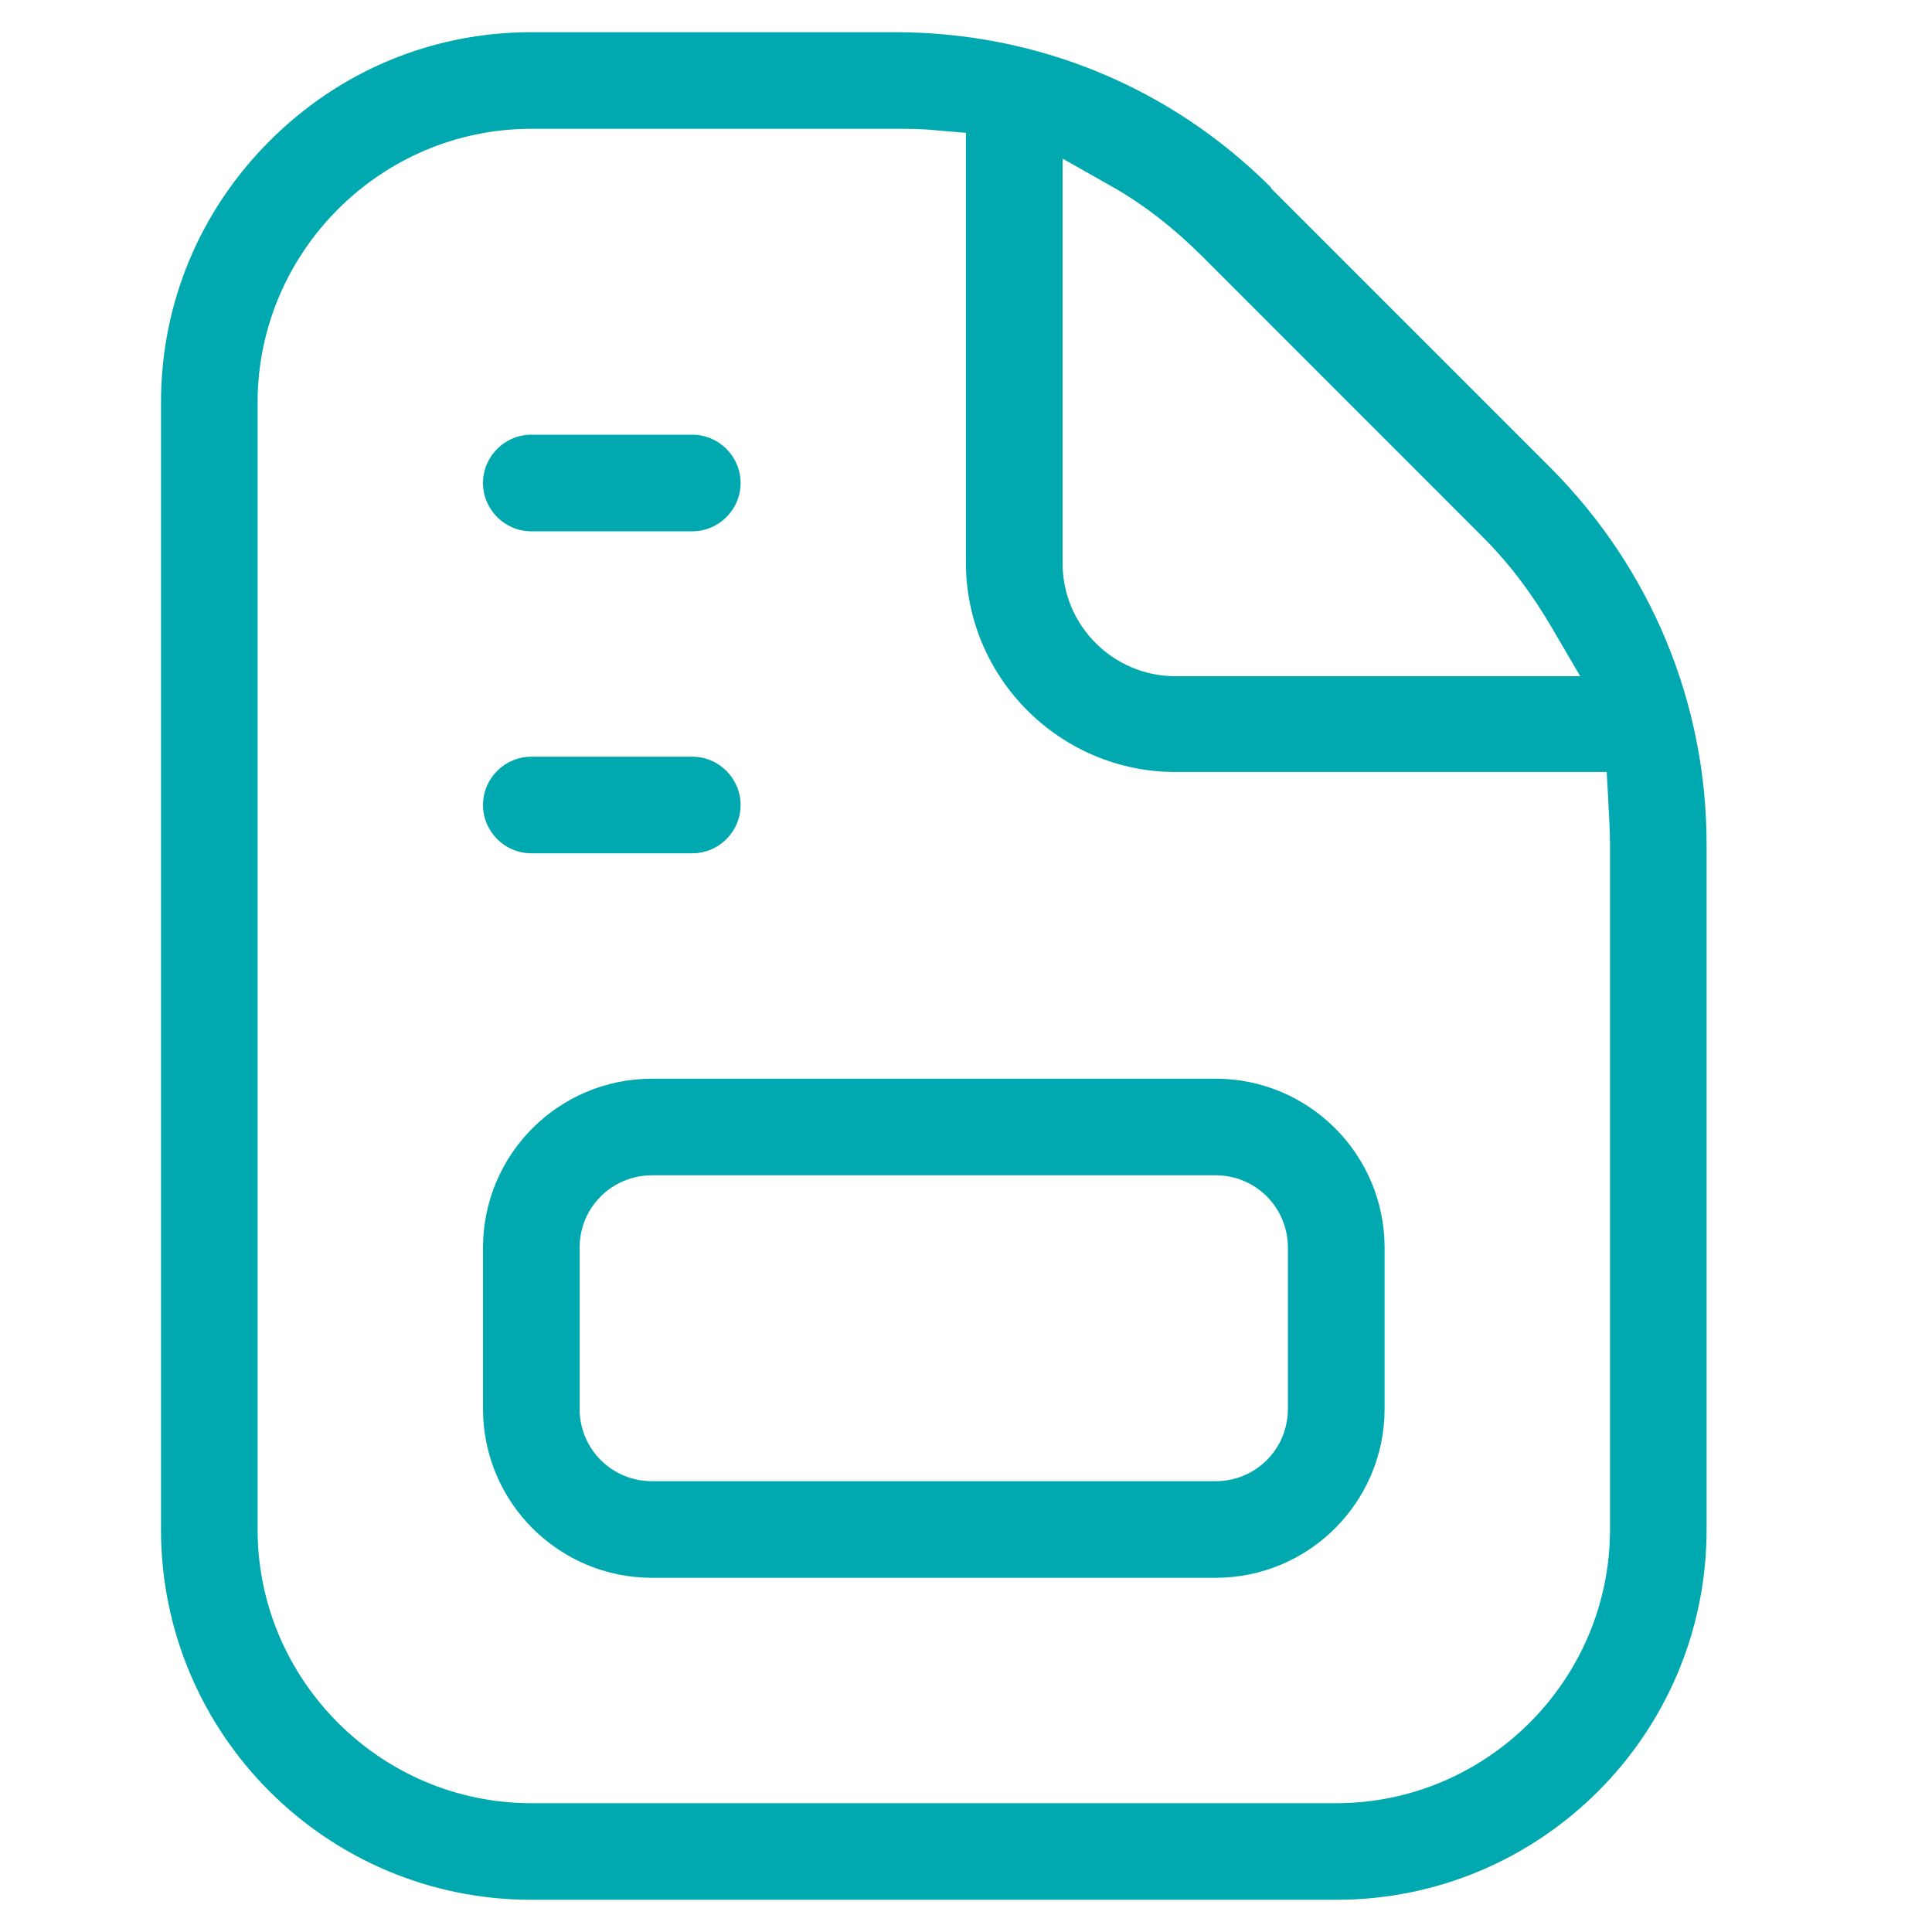 <svg width="24" height="24" viewBox="0 0 24 24" fill="none" xmlns="http://www.w3.org/2000/svg">
<g id="group">
<g id="Group">
<path id="Vector" d="M6 15.5V17.5C6 18.66 6.94 19.6 8.1 19.6H15.1C16.259 19.6 17.2 18.66 17.2 17.5V15.5C17.2 14.34 16.259 13.4 15.1 13.4H8.1C6.94 13.4 6 14.34 6 15.5ZM15.999 15.5V17.5C15.999 18 15.6 18.4 15.1 18.4H8.1C7.6 18.4 7.2 18 7.2 17.5V15.5C7.2 15 7.6 14.6 8.1 14.6H15.1C15.6 14.6 15.999 15 15.999 15.5Z" fill="#00A8B0"/>
<path id="Vector_2" d="M6.6 10.6H8.6C8.93 10.6 9.2 10.33 9.2 10C9.2 9.67 8.93 9.4 8.6 9.4H6.6C6.27 9.4 6 9.67 6 10C6 10.33 6.27 10.6 6.6 10.6Z" fill="#00A8B0"/>
<path id="Vector_3" d="M6.6 6.6H8.6C8.93 6.6 9.2 6.33 9.2 6C9.2 5.67 8.93 5.4 8.6 5.4H6.6C6.27 5.4 6 5.67 6 6C6 6.33 6.27 6.6 6.6 6.6Z" fill="#00A8B0"/>
<path id="Vector_4" d="M15.79 2.33C14.54 1.08 12.88 0.4 11.12 0.4H6.6C5.37 0.4 4.22 0.88 3.35 1.75C2.48 2.62 2 3.77 2 5V19C2 21.54 4.06 23.6 6.6 23.6H16.599C19.14 23.6 21.2 21.54 21.2 19V10.49C21.2 8.73 20.509 7.07 19.27 5.82L15.79 2.34V2.33ZM19.98 9.98C19.989 10.15 20 10.32 20 10.49V19C20 20.87 18.47 22.4 16.599 22.4H6.6C4.73 22.4 3.2 20.87 3.2 19V5C3.2 3.13 4.73 1.6 6.6 1.6H11.12C11.29 1.6 11.46 1.6 11.639 1.62L11.999 1.65V6.99C11.999 8.42 13.169 9.59 14.6 9.59H19.959L19.98 9.97V9.98ZM19.63 8.4H14.6C13.829 8.4 13.2 7.77 13.2 7V1.97L13.8 2.31C14.21 2.54 14.589 2.84 14.93 3.18L18.309 6.56L18.419 6.67C18.759 7.01 19.04 7.39 19.279 7.8L19.63 8.4Z" fill="#00A8B0"/>
</g>
</g>
</svg>
